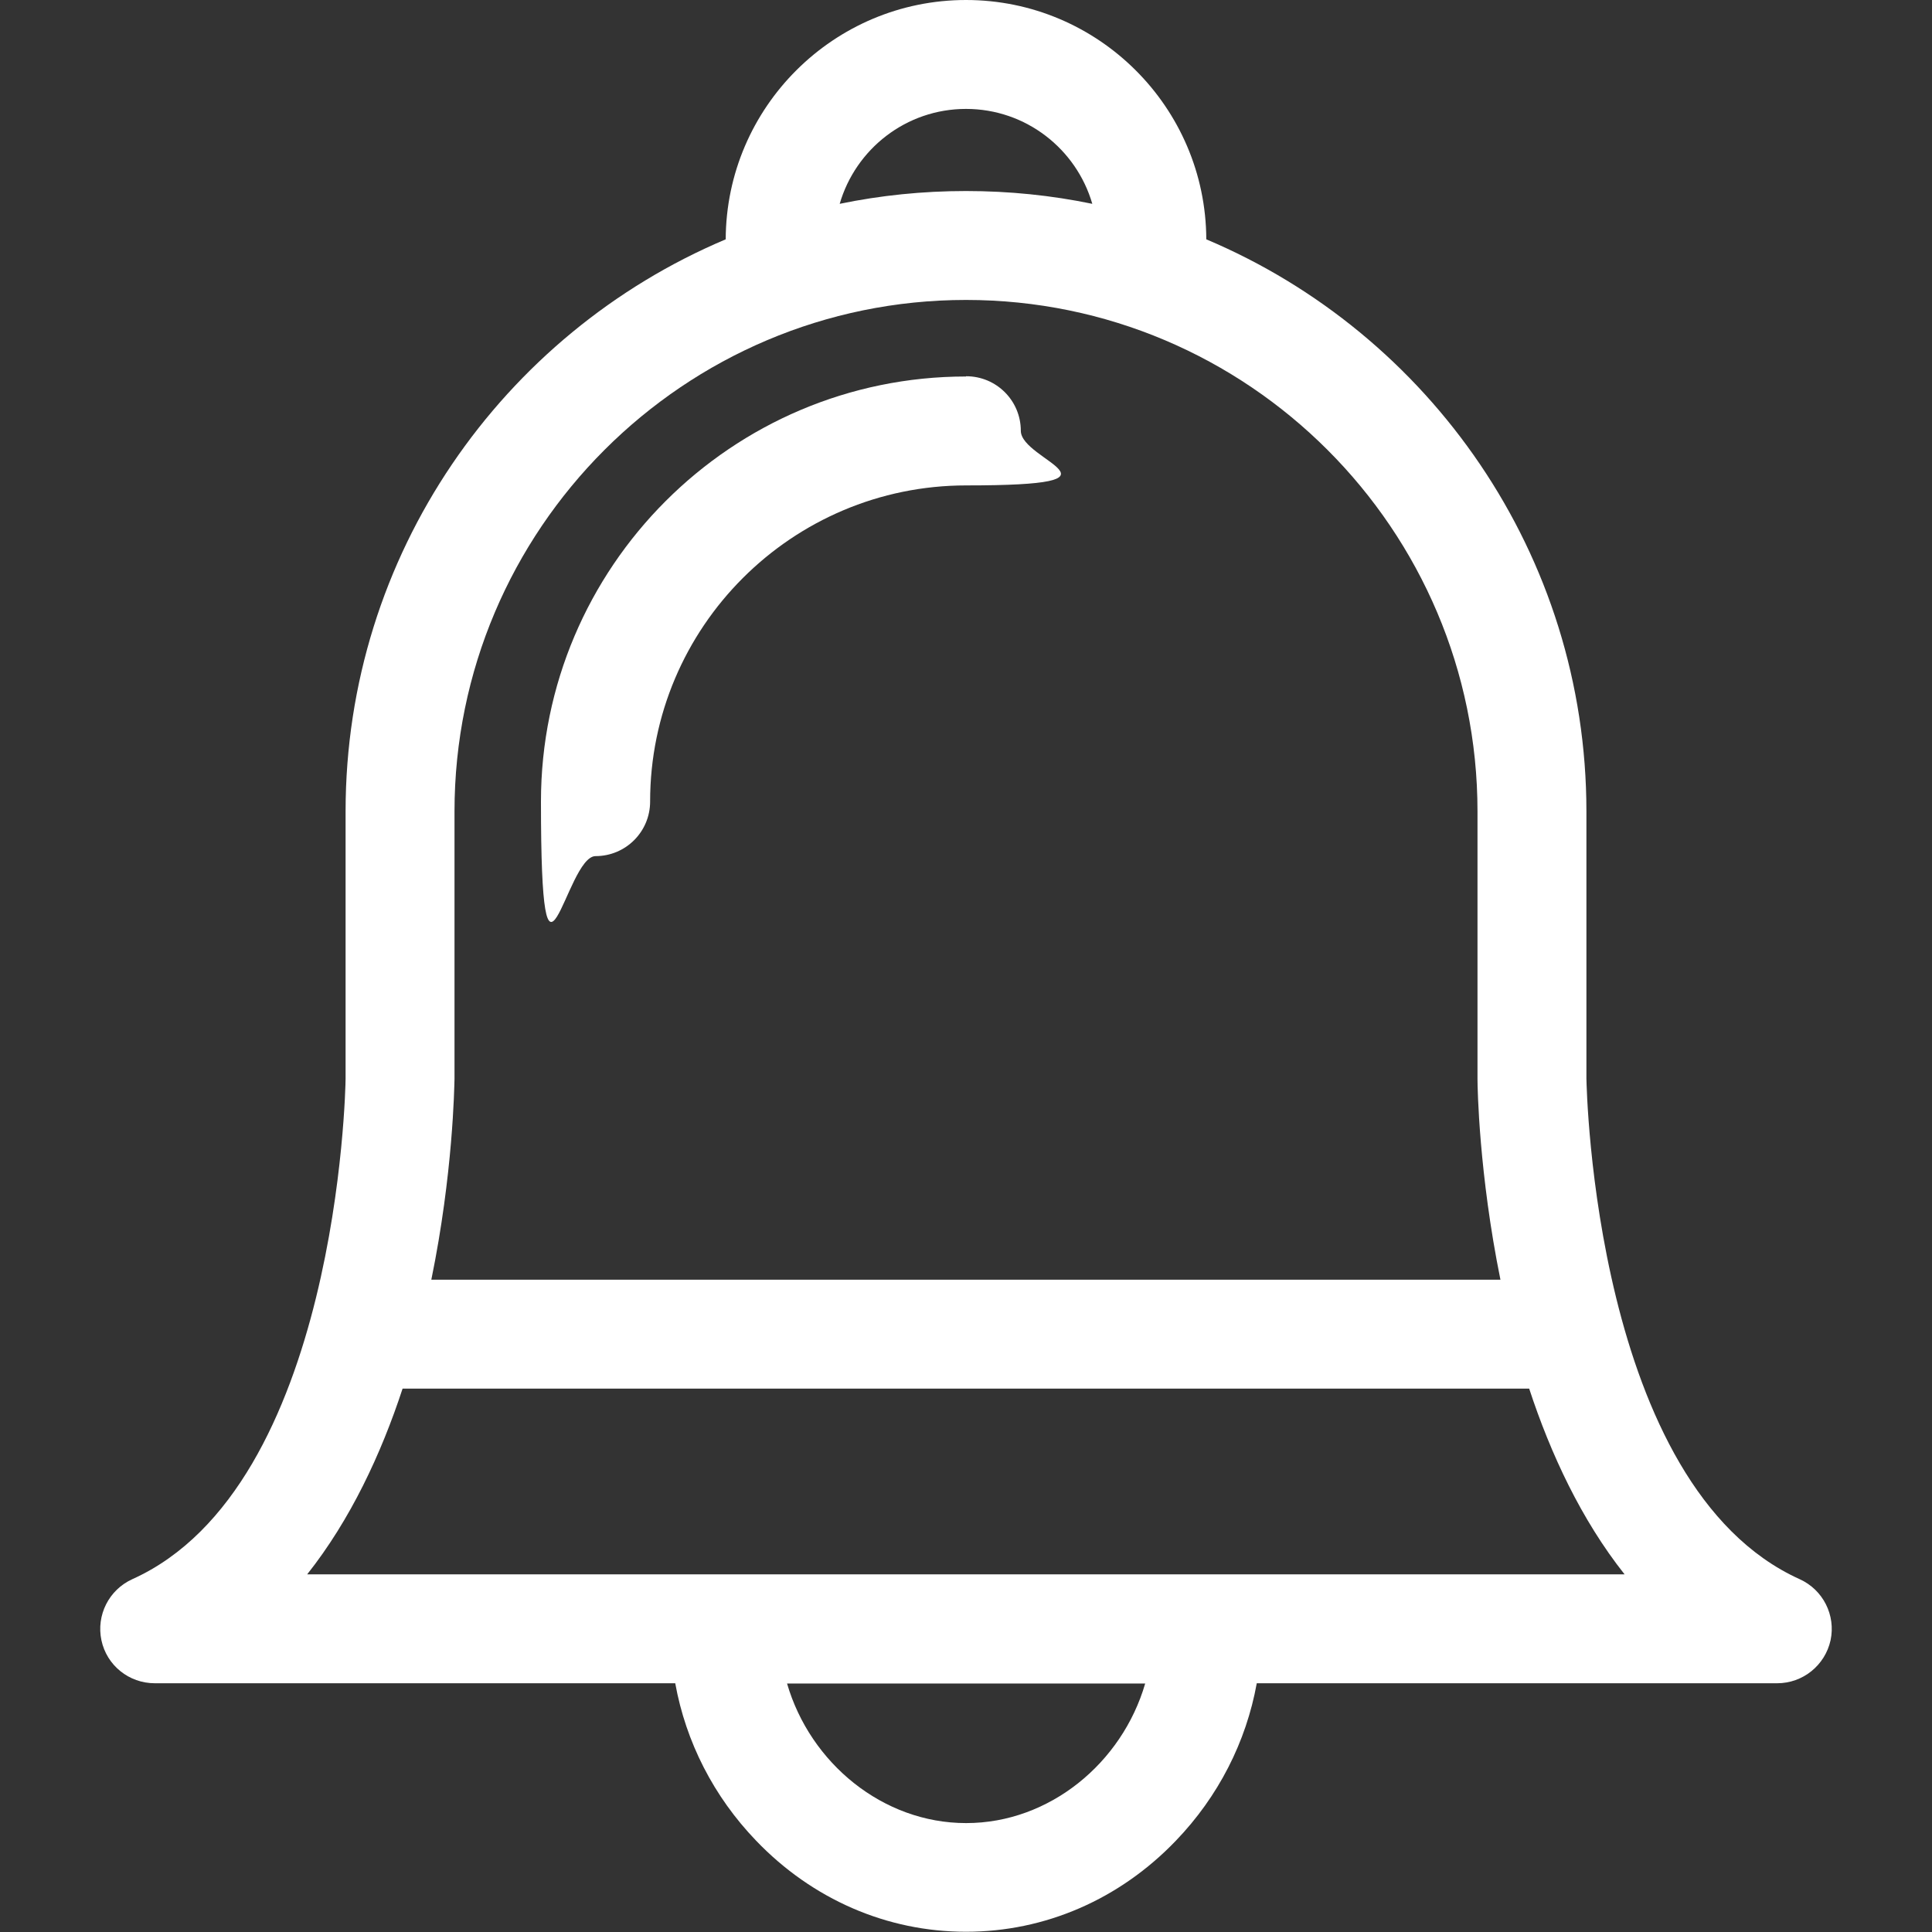 <?xml version="1.0" encoding="UTF-8"?>
<svg id="Capa_1" xmlns="http://www.w3.org/2000/svg" version="1.1" viewBox="0 0 800 800">
  <rect x="0" y="0" width="800" height="800" fill="#333333" stroke="none"/>
  <!-- Generator: Adobe Illustrator 29.4.0, SVG Export Plug-In . SVG Version: 2.1.0 Build 152)  -->
  <defs>
    <style>
      .st0 {
        fill: #fff;
      }
    </style>
  </defs>
  <path class="st0" d="M745.2,653.9c-85-38.4-88.2-203.2-88.3-207.3v-110.6c0-106.4-65-197.9-157.4-236.9C499.3,44.4,454.7,0,400,0s-99.3,44.4-99.5,99.1c-92.4,39-157.4,130.5-157.4,236.9v110.6c0,4.2-3.3,169-88.3,207.3-9.7,4.4-15,14.9-12.8,25.3,2.2,10.4,11.4,17.8,22.1,17.8h215.5c4.4,24.3,15.9,46.9,33.5,65.2,23.3,24.3,54.2,37.7,86.9,37.7s63.6-13.4,86.9-37.7c17.6-18.3,29.1-40.9,33.5-65.2h215.5c10.6,0,19.8-7.4,22.1-17.8,2.2-10.4-3.1-20.9-12.8-25.3h0ZM633.2,575c8.9,27.1,21.6,54.3,39.5,76.9H127.2c17.9-22.6,30.6-49.8,39.5-76.9h466.5ZM400,45.1c24.8,0,45.7,16.6,52.3,39.3-16.9-3.5-34.4-5.3-52.3-5.3s-35.4,1.8-52.3,5.3c6.6-22.7,27.5-39.3,52.3-39.3ZM188.2,446.7v-110.7c0-116.8,95-211.8,211.8-211.8s211.8,95,211.8,211.8v110.9c0,3.4.6,39.1,9.5,83H178.6c9-43.9,9.5-79.7,9.6-83.1h0ZM400,754.9c-34.4,0-64.5-24.8-74.1-57.8h148.3c-9.6,33-39.7,57.8-74.1,57.8h-.1Z"/>
  <path class="st0" d="M400,155.9c-97.1,0-176,79-176,176s10.1,22.6,22.6,22.6,22.6-10.1,22.6-22.6c0-72.2,58.7-130.9,130.9-130.9s22.6-10.1,22.6-22.6-10.1-22.6-22.6-22.6h-.1Z"/>
</svg>